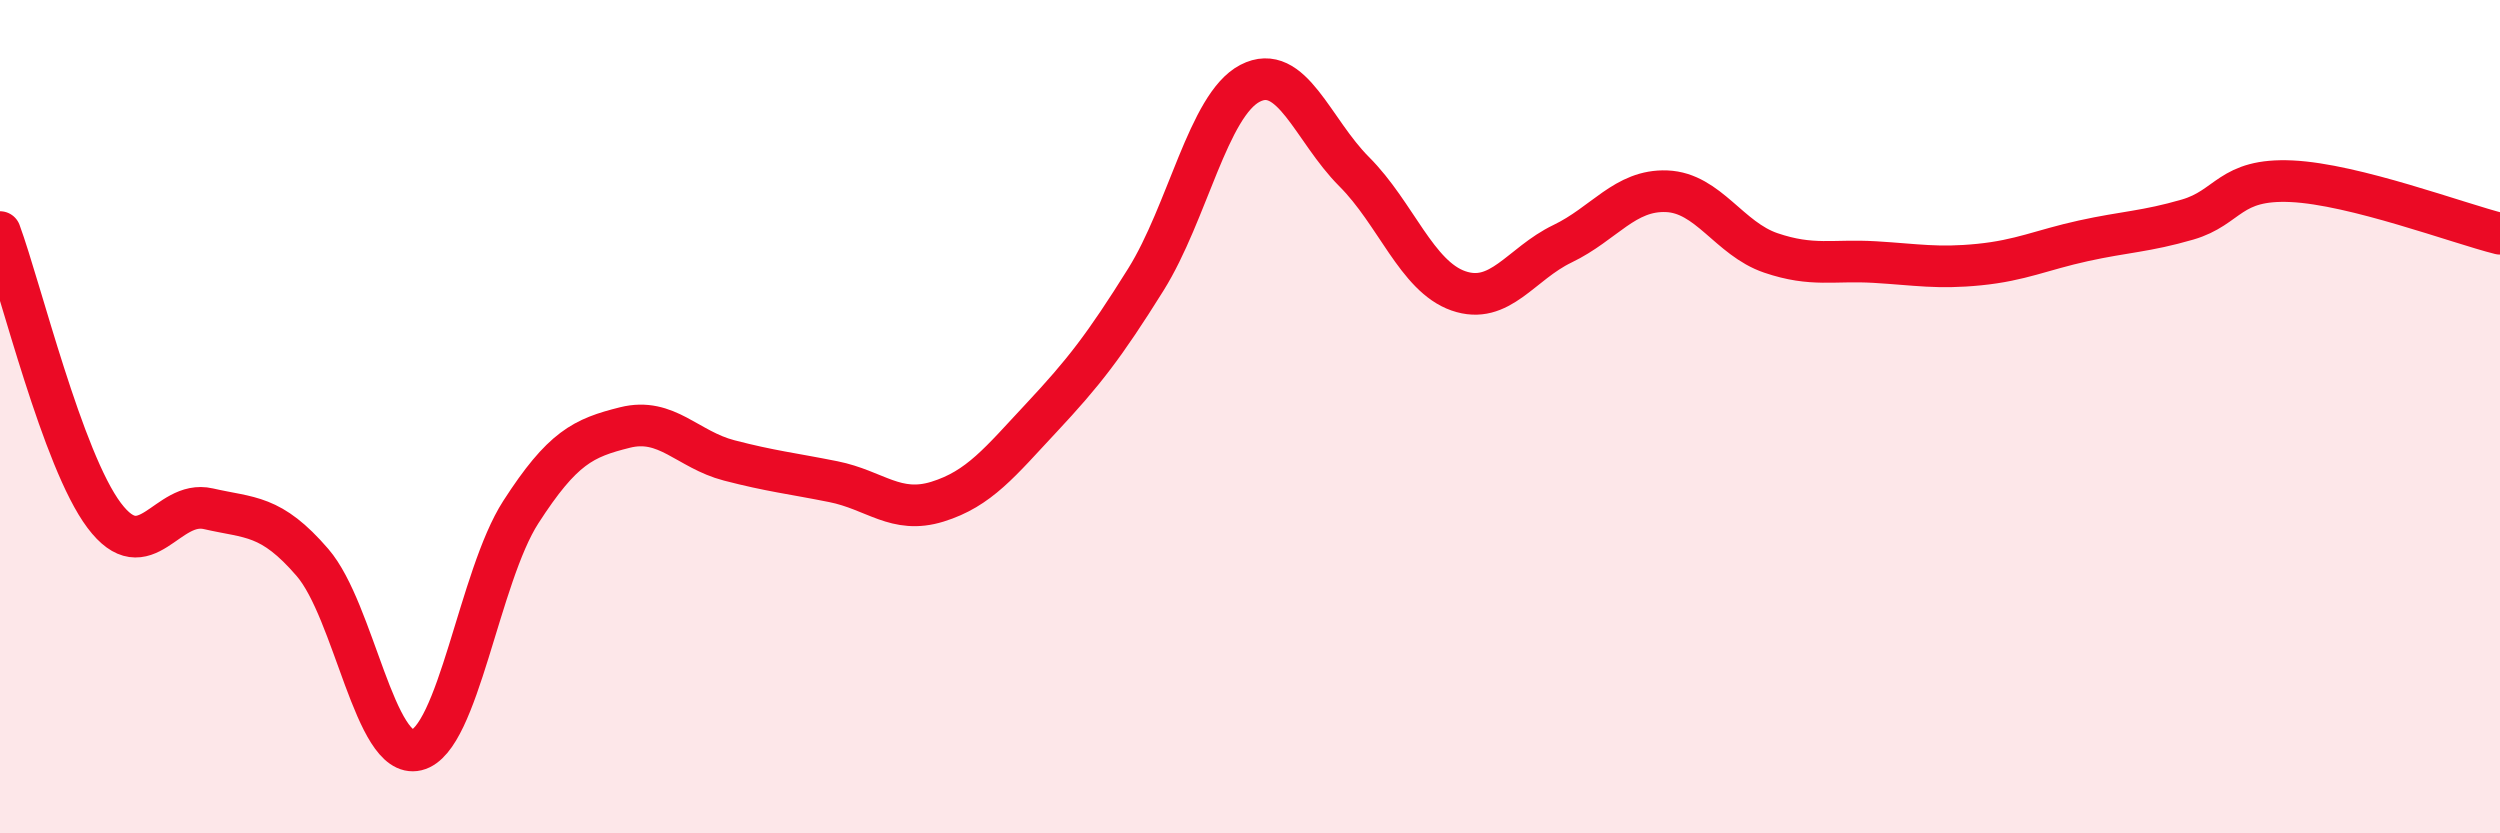 
    <svg width="60" height="20" viewBox="0 0 60 20" xmlns="http://www.w3.org/2000/svg">
      <path
        d="M 0,5.57 C 0.5,6.93 1.5,11.04 2.5,12.37 C 3.5,13.7 4,11.98 5,12.21 C 6,12.44 6.5,12.34 7.5,13.5 C 8.5,14.66 9,18.24 10,18 C 11,17.76 11.5,13.84 12.5,12.29 C 13.5,10.74 14,10.51 15,10.26 C 16,10.01 16.5,10.79 17.5,11.05 C 18.5,11.31 19,11.36 20,11.56 C 21,11.76 21.5,12.35 22.5,12.04 C 23.5,11.73 24,11.09 25,10.02 C 26,8.95 26.5,8.31 27.5,6.71 C 28.5,5.11 29,2.52 30,2 C 31,1.48 31.5,3.12 32.5,4.12 C 33.5,5.12 34,6.63 35,6.98 C 36,7.33 36.5,6.33 37.5,5.85 C 38.5,5.37 39,4.55 40,4.59 C 41,4.63 41.5,5.73 42.5,6.07 C 43.5,6.41 44,6.23 45,6.29 C 46,6.35 46.5,6.45 47.5,6.35 C 48.5,6.25 49,6 50,5.78 C 51,5.56 51.5,5.56 52.5,5.27 C 53.5,4.98 53.5,4.28 55,4.35 C 56.5,4.42 59,5.36 60,5.61L60 20L0 20Z"
        fill="#EB0A25"
        opacity="0.1"
        stroke-linecap="round"
        stroke-linejoin="round"
      />
      <path
        d="M 0,5.57 C 0.5,6.93 1.5,11.04 2.5,12.37 C 3.5,13.7 4,11.98 5,12.21 C 6,12.44 6.5,12.34 7.5,13.5 C 8.5,14.66 9,18.24 10,18 C 11,17.76 11.5,13.84 12.5,12.29 C 13.5,10.74 14,10.51 15,10.26 C 16,10.01 16.5,10.79 17.5,11.05 C 18.5,11.31 19,11.36 20,11.56 C 21,11.76 21.5,12.35 22.5,12.04 C 23.5,11.73 24,11.09 25,10.02 C 26,8.95 26.5,8.31 27.5,6.71 C 28.5,5.11 29,2.52 30,2 C 31,1.48 31.5,3.12 32.5,4.12 C 33.5,5.12 34,6.63 35,6.98 C 36,7.33 36.5,6.33 37.5,5.85 C 38.5,5.37 39,4.55 40,4.59 C 41,4.63 41.5,5.73 42.5,6.07 C 43.5,6.41 44,6.23 45,6.29 C 46,6.35 46.5,6.45 47.5,6.35 C 48.5,6.25 49,6 50,5.78 C 51,5.56 51.5,5.56 52.5,5.27 C 53.5,4.98 53.5,4.28 55,4.35 C 56.5,4.42 59,5.36 60,5.61"
        stroke="#EB0A25"
        stroke-width="1"
        fill="none"
        stroke-linecap="round"
        stroke-linejoin="round"
      />
    </svg>
  